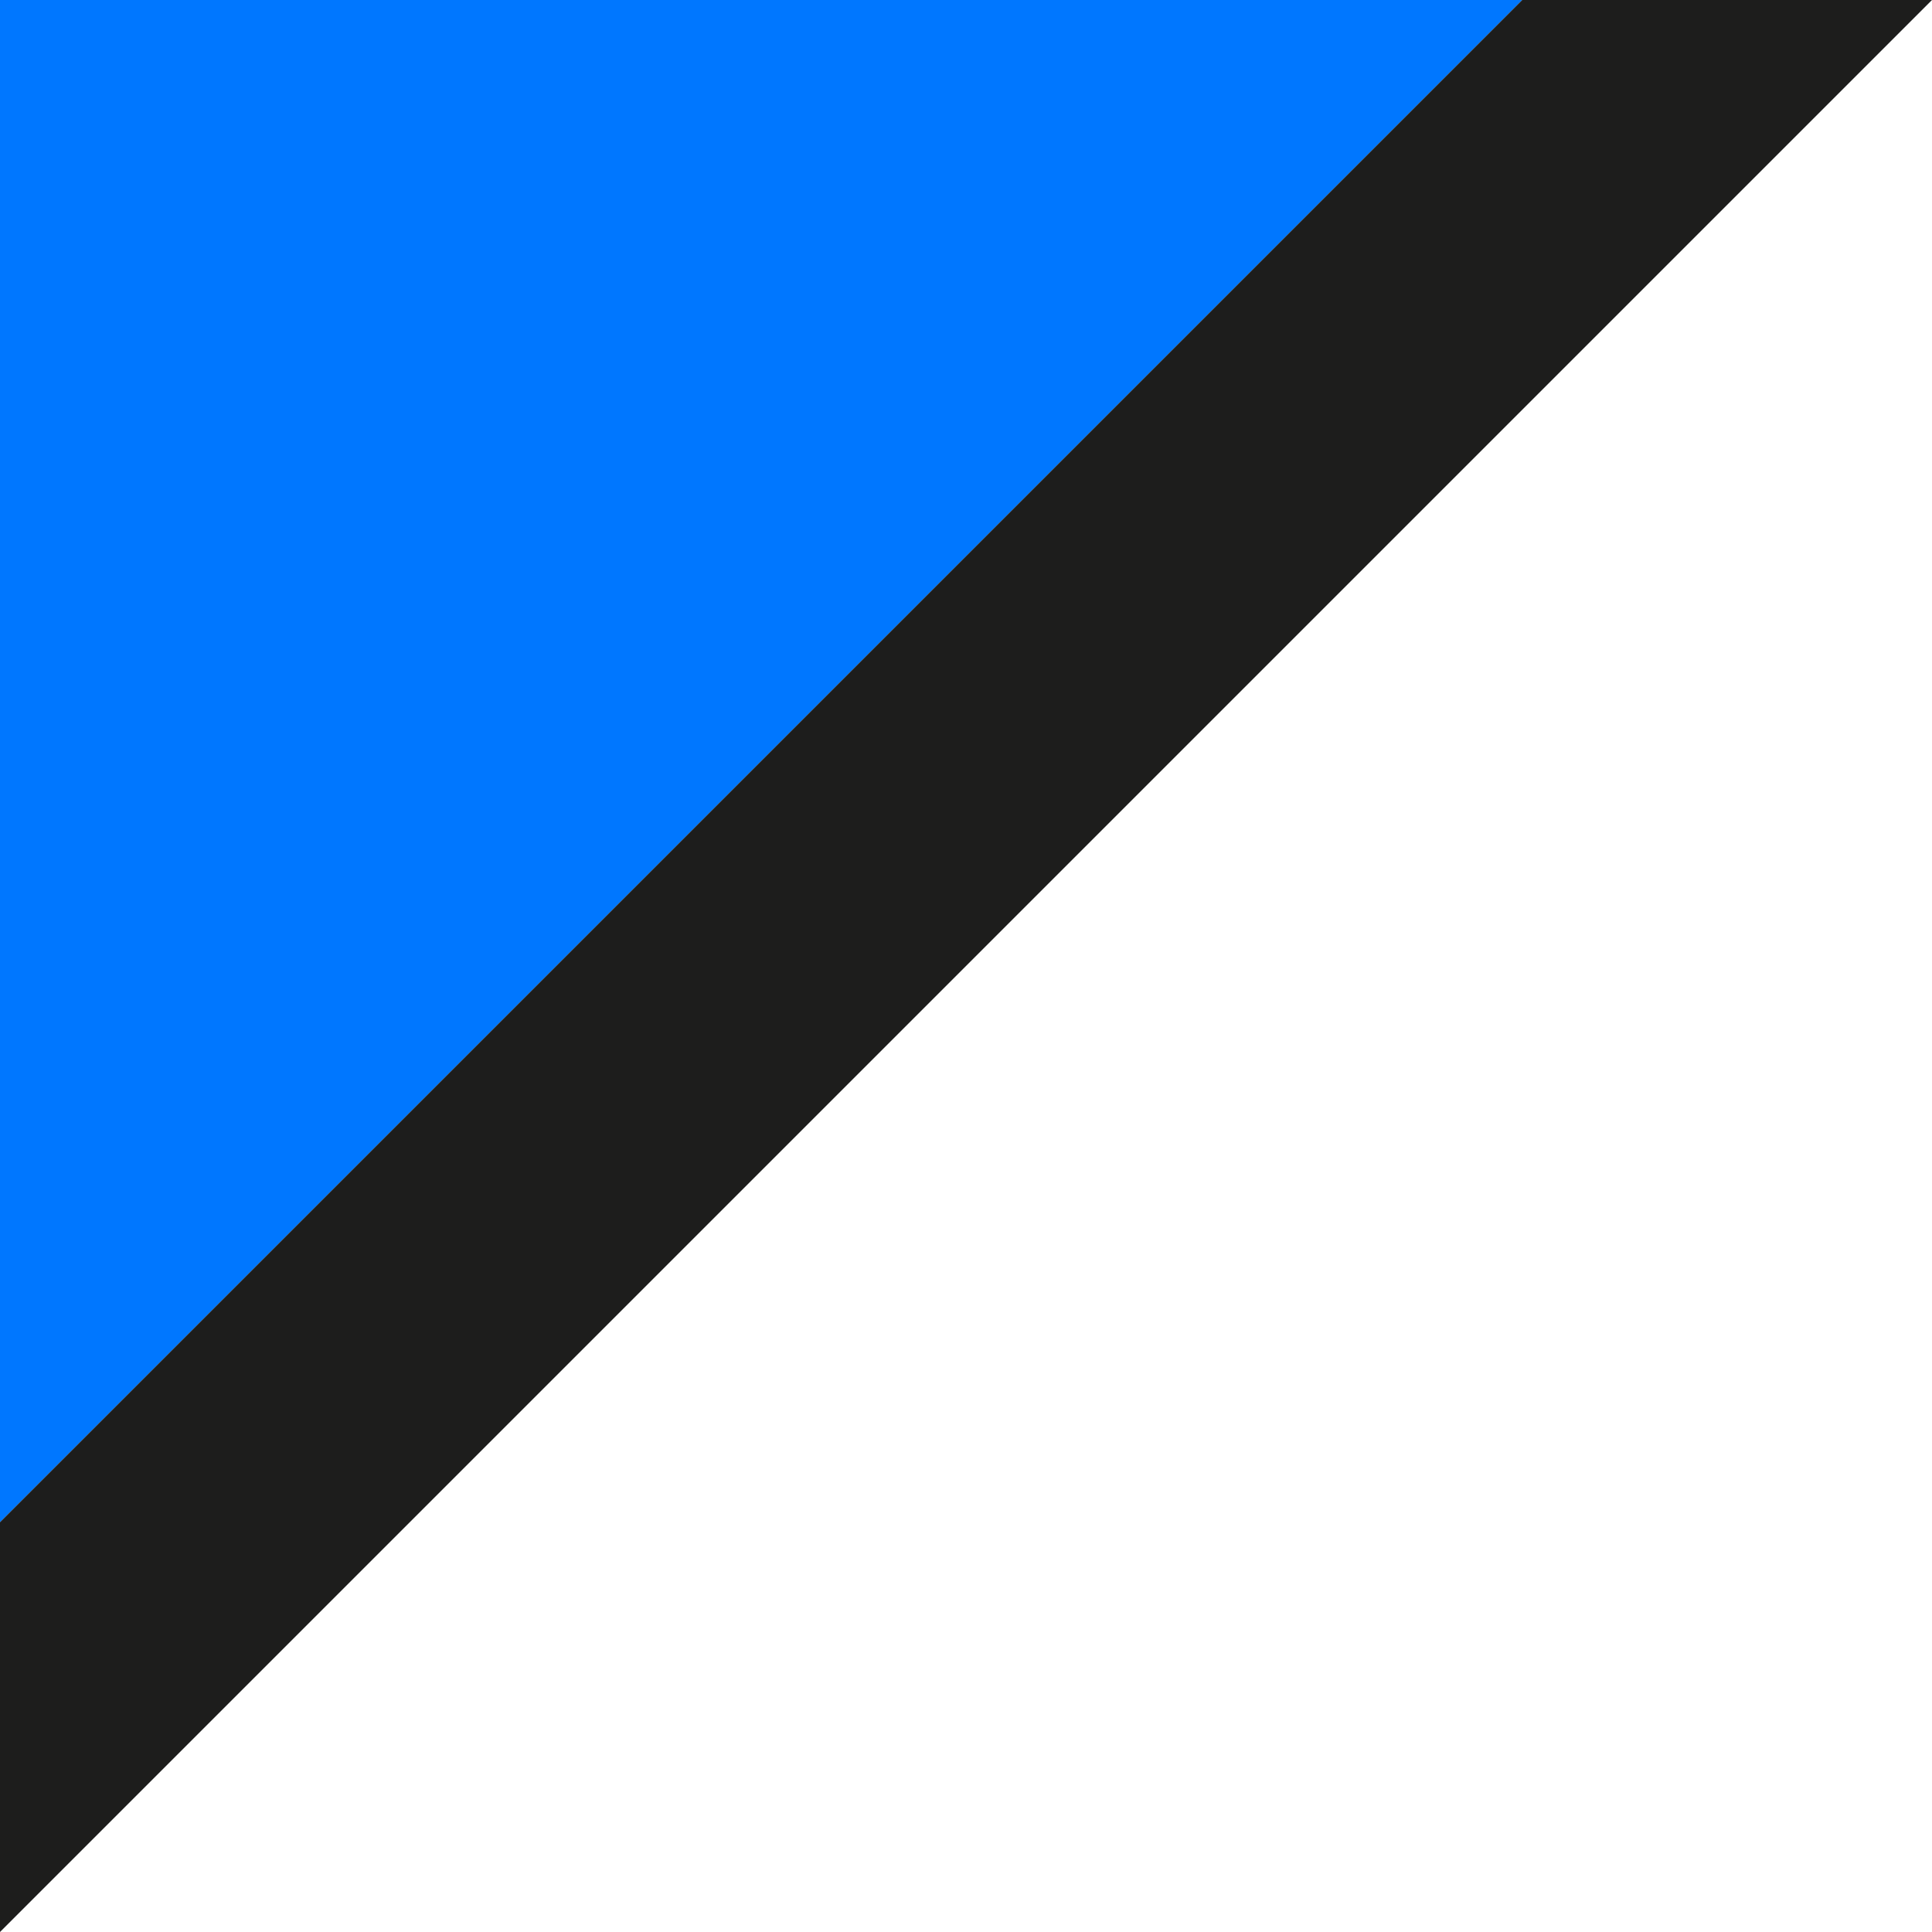 <?xml version="1.0" encoding="UTF-8"?> <svg xmlns="http://www.w3.org/2000/svg" width="33" height="33" viewBox="0 0 33 33" fill="none"><path d="M0 0L26 0L0 26L0 0Z" fill="#0077FF"></path><path d="M0 33V26L26 0H33L0 33Z" fill="#1D1D1C"></path></svg> 